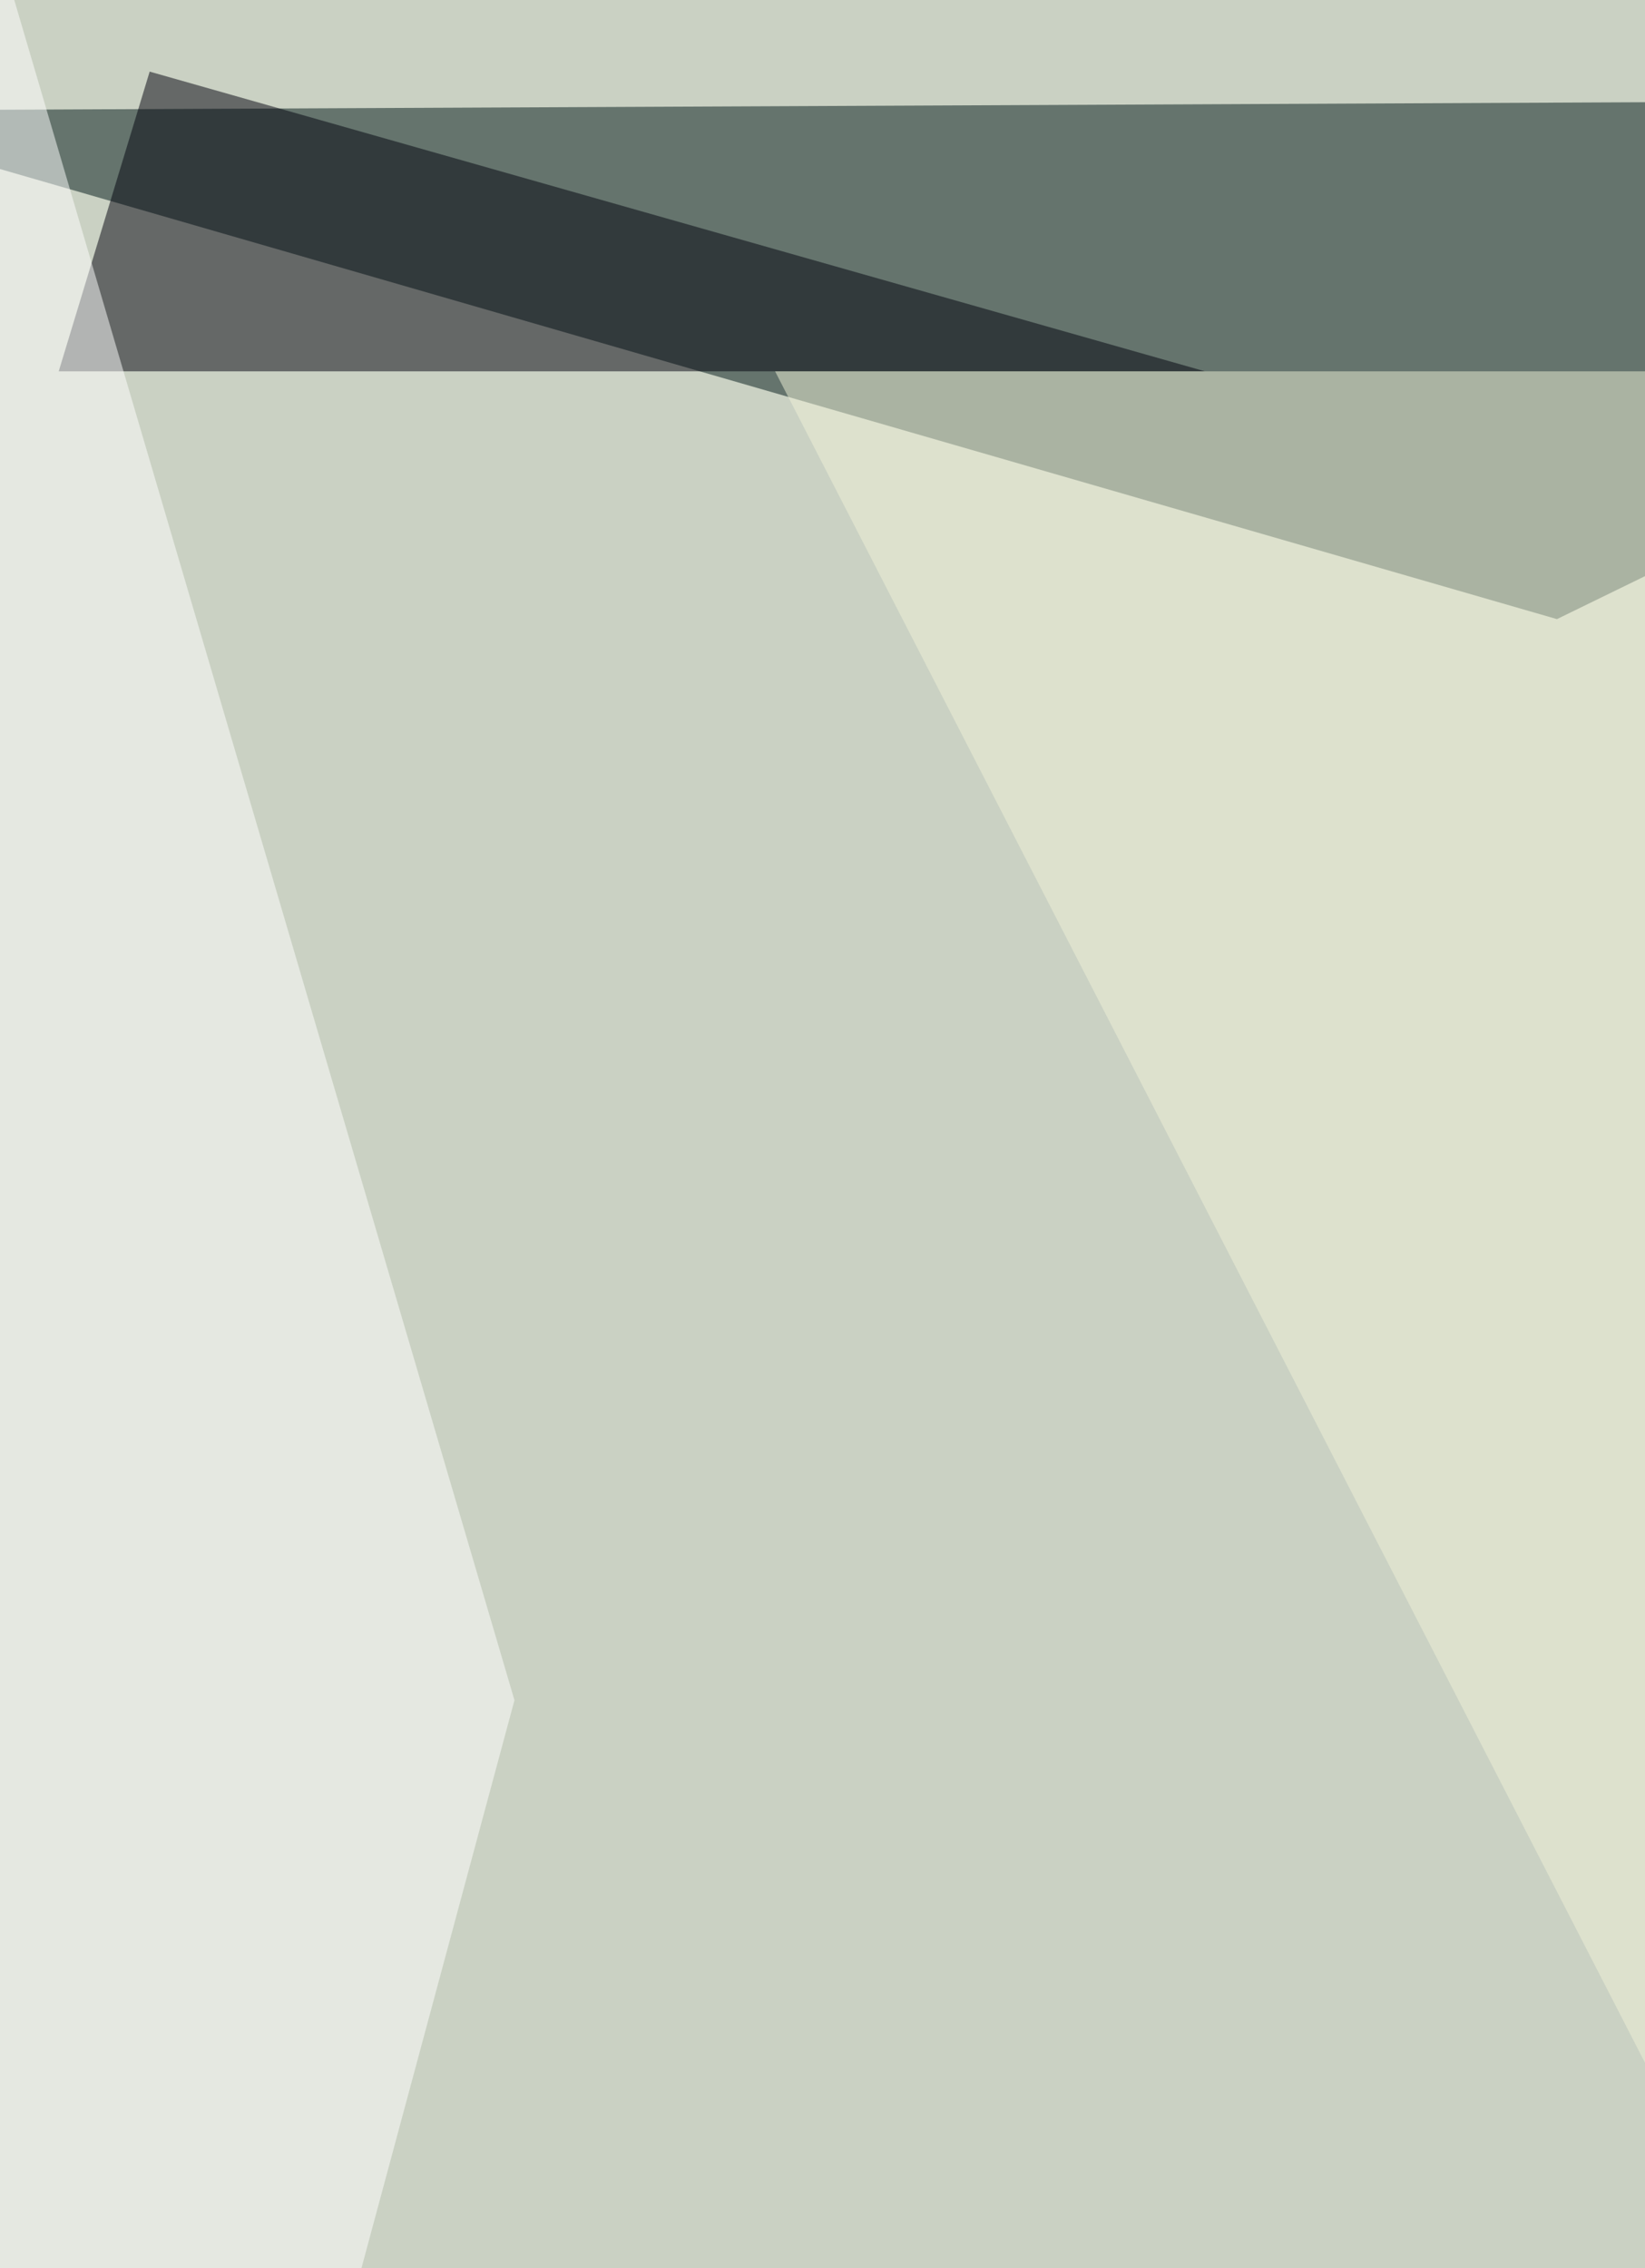 <svg xmlns="http://www.w3.org/2000/svg" width="510" height="703" ><filter id="a"><feGaussianBlur stdDeviation="55"/></filter><rect width="100%" height="100%" fill="#cad1c3"/><g filter="url(#a)"><g fill-opacity=".5"><path fill="#001819" d="M482.7 191.9L813.9 30.3l-876.5 4z"/><path fill="#00000d" d="M373.6 115.1H18.2l28.2-92.9z"/><path fill="#f1f3d8" d="M805.8 115.1l-60.6 981.5-504.9-981.5z"/><path fill="#fff" d="M6 1096.6L-14-62.6 159.5 527z"/></g></g></svg>